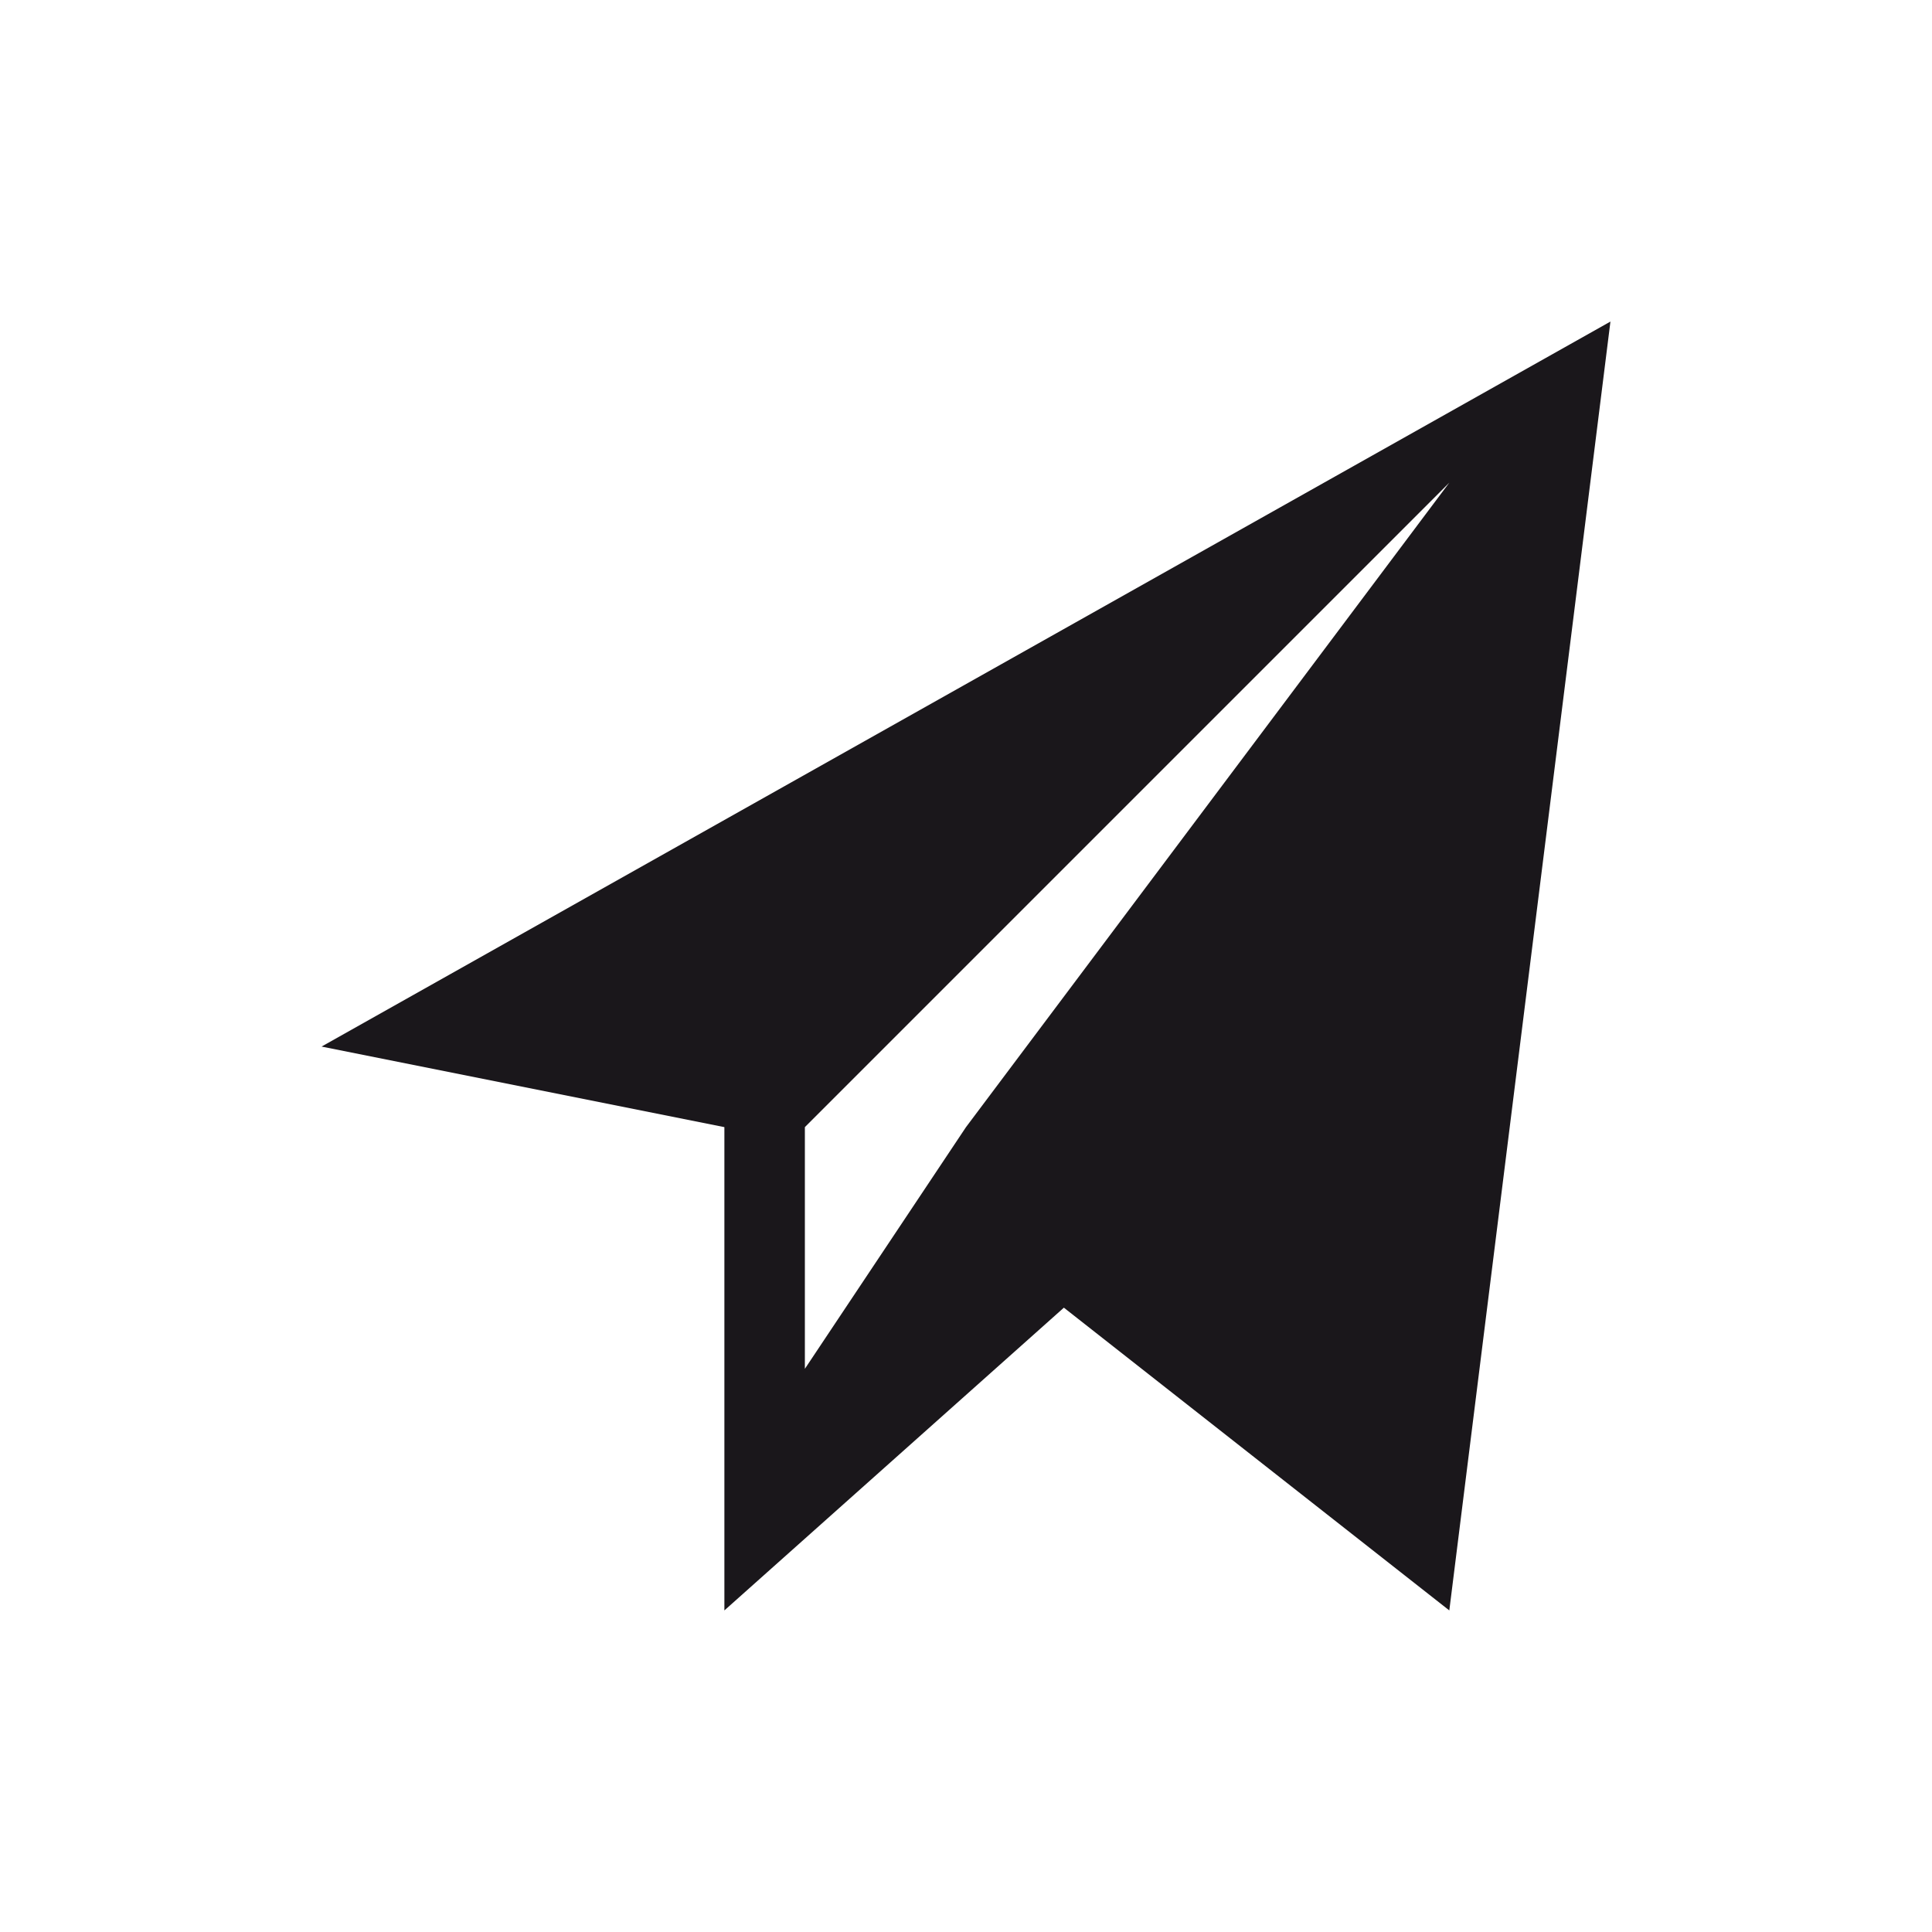 <svg id="Livello_1" data-name="Livello 1" xmlns="http://www.w3.org/2000/svg" viewBox="0 0 283.46 283.46"><defs><style>.cls-1{fill:none;}.cls-2{fill:#1a171b;}</style></defs><title>icona-comunicazioni</title><rect class="cls-1" width="283.46" height="283.46"/><rect class="cls-1" width="283.46" height="283.46"/><path class="cls-2" d="M47.18,153.55l59.1,11.82v70.91l49.81-44.42,56.55,44.42,23.64-189.1Zm94.55,11.82-23.64,35.46V165.37l94.55-94.55Z"/></svg>
